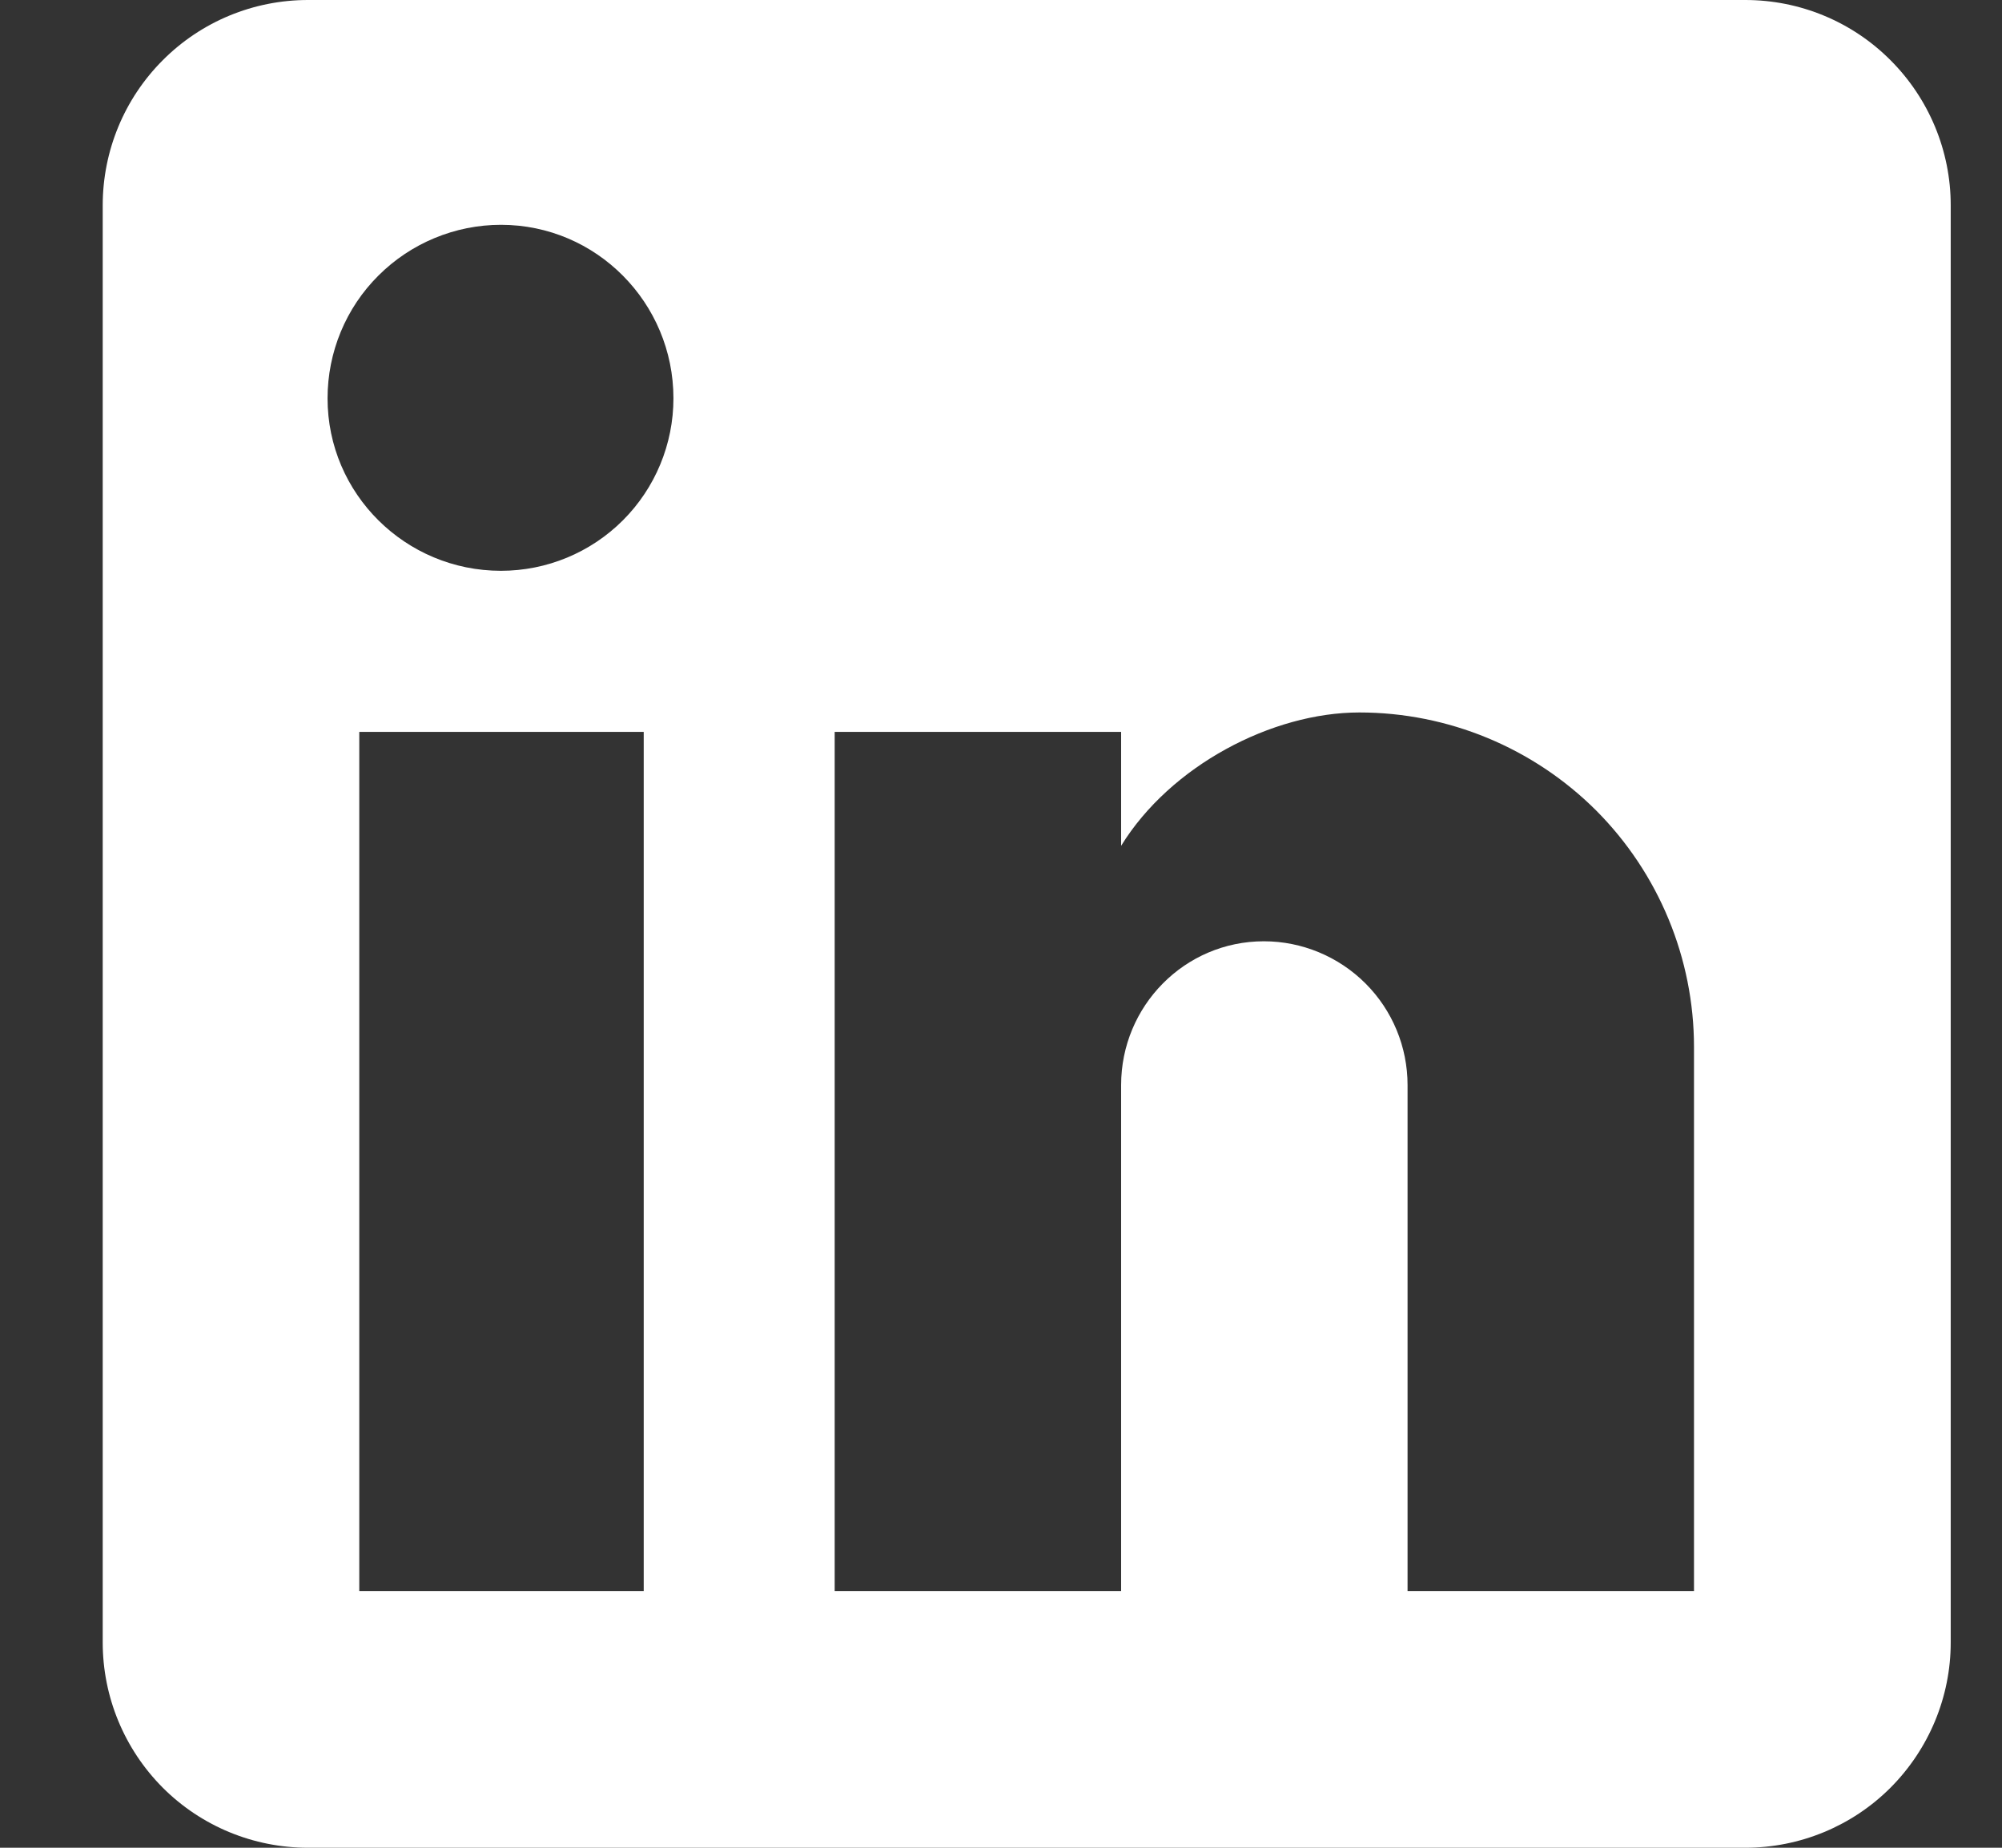 <svg width="13" height="12" viewBox="0 0 13 12" fill="none" xmlns="http://www.w3.org/2000/svg">
<rect x="0" y="0" width="13" height="12" fill="#333333" stroke="none"/>
<path d="M11.333 0C11.687 0 12.026 0.14 12.276 0.391C12.526 0.641 12.667 0.98 12.667 1.333V10.667C12.667 11.02 12.526 11.359 12.276 11.61C12.026 11.86 11.687 12 11.333 12H2C1.646 12 1.307 11.86 1.057 11.61C0.807 11.359 0.667 11.02 0.667 10.667V1.333C0.667 0.98 0.807 0.641 1.057 0.391C1.307 0.14 1.646 0 2 0H11.333ZM11 10.333V6.8C11 6.224 10.771 5.671 10.364 5.263C9.956 4.856 9.403 4.627 8.827 4.627C8.26 4.627 7.6 4.973 7.28 5.493V4.753H5.42V10.333H7.28V7.047C7.28 6.533 7.693 6.113 8.207 6.113C8.454 6.113 8.692 6.212 8.867 6.387C9.042 6.562 9.14 6.799 9.14 7.047V10.333H11ZM3.253 3.707C3.55 3.707 3.835 3.589 4.045 3.379C4.255 3.169 4.373 2.884 4.373 2.587C4.373 1.967 3.873 1.46 3.253 1.46C2.955 1.46 2.668 1.579 2.457 1.79C2.245 2.001 2.127 2.288 2.127 2.587C2.127 3.207 2.633 3.707 3.253 3.707ZM4.18 10.333V4.753H2.333V10.333H4.18Z" fill="white"/>
</svg>
